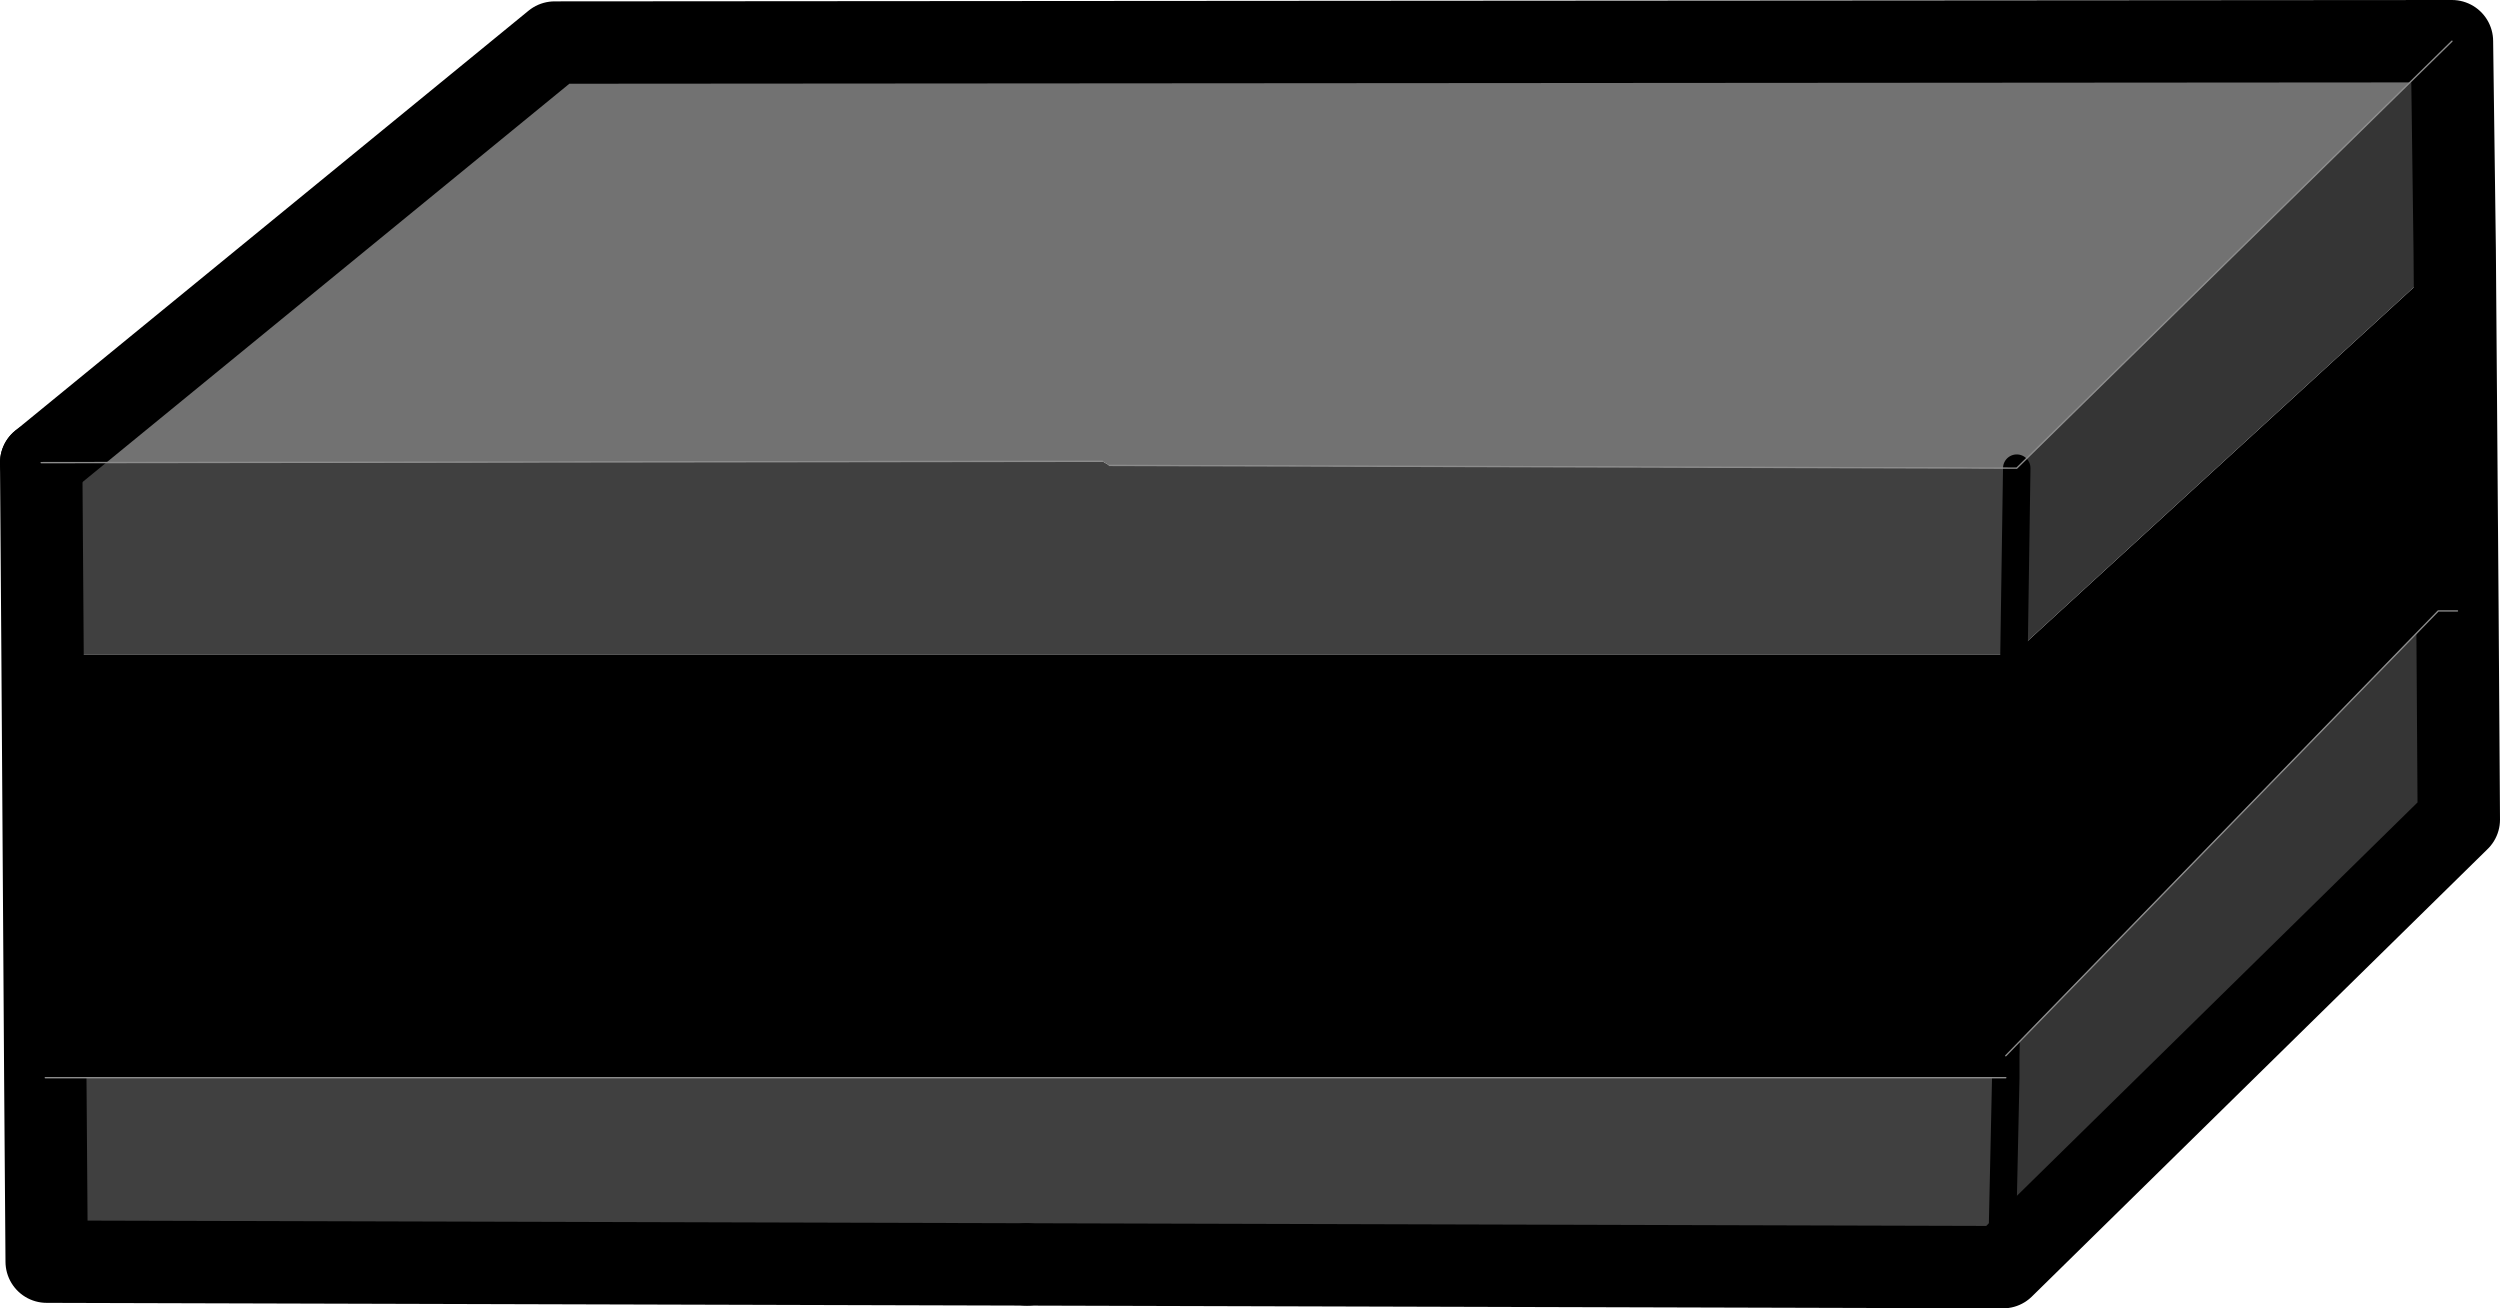 <?xml version="1.0" encoding="UTF-8" standalone="no"?>
<svg xmlns:xlink="http://www.w3.org/1999/xlink" height="47.65px" width="91.05px" xmlns="http://www.w3.org/2000/svg">
  <g transform="matrix(1.0, 0.0, 0.0, 1.0, 43.55, 26.85)">
    <path d="M29.8 -3.0 L29.8 -3.05 45.85 -17.75 45.95 -4.6 45.25 -4.6 29.5 11.6 29.8 -3.0 29.5 11.6 29.5 12.4 -41.9 12.4 -42.0 -3.0 29.8 -3.0" fill="#000000" fill-rule="evenodd" stroke="none"/>
    <path d="M29.8 -3.05 L29.9 -9.8 45.75 -25.35 45.85 -17.75 29.8 -3.05 M29.5 11.6 L45.25 -4.6 45.95 -4.6 46.0 3.0 29.4 19.3 29.35 19.3 29.5 12.4 29.5 11.6" fill="#353535" fill-rule="evenodd" stroke="none"/>
    <path d="M29.8 -3.05 L29.8 -3.0 -42.0 -3.0 -42.05 -10.0 -3.4 -10.05 -3.15 -9.9 29.9 -9.8 29.8 -3.05 M29.5 12.4 L29.35 19.3 -6.15 19.2 -41.85 19.1 -41.9 12.4 29.5 12.4" fill="#404040" fill-rule="evenodd" stroke="none"/>
    <path d="M29.9 -9.8 L-3.15 -9.9 -3.4 -10.05 -42.05 -10.0 -23.35 -25.3 45.75 -25.35 29.9 -9.8" fill="#727272" fill-rule="evenodd" stroke="none"/>
    <path d="M29.8 -3.0 L29.8 -3.05 29.9 -9.8 M29.8 -3.0 L29.5 11.6 29.5 12.4 29.35 19.3" fill="none" stroke="#000000" stroke-linecap="round" stroke-linejoin="round" stroke-width="1.0"/>
    <path d="M45.95 -4.6 L45.85 -17.75 45.75 -25.35 -23.35 -25.3 -42.05 -10.0 M29.35 19.3 L29.4 19.3 46.0 3.0 45.95 -4.6 M29.35 19.3 L-6.15 19.2" fill="none" stroke="#000000" stroke-linecap="round" stroke-linejoin="round" stroke-width="3.0"/>
    <path d="M-42.05 -10.0 L-42.0 -3.0 -41.9 12.4 -41.85 19.1 -6.15 19.2" fill="none" stroke="#000000" stroke-linecap="round" stroke-linejoin="round" stroke-width="3.0"/>
    <path d="M29.9 -9.8 L-3.15 -9.9 M-3.4 -10.05 L-42.05 -10.0 M29.5 11.6 L45.25 -4.6 45.95 -4.6 M45.75 -25.35 L29.9 -9.8 M29.5 12.4 L-41.9 12.4" fill="none" stroke="#8c8c8c" stroke-linecap="round" stroke-linejoin="round" stroke-width="0.05"/>
  </g>
</svg>
